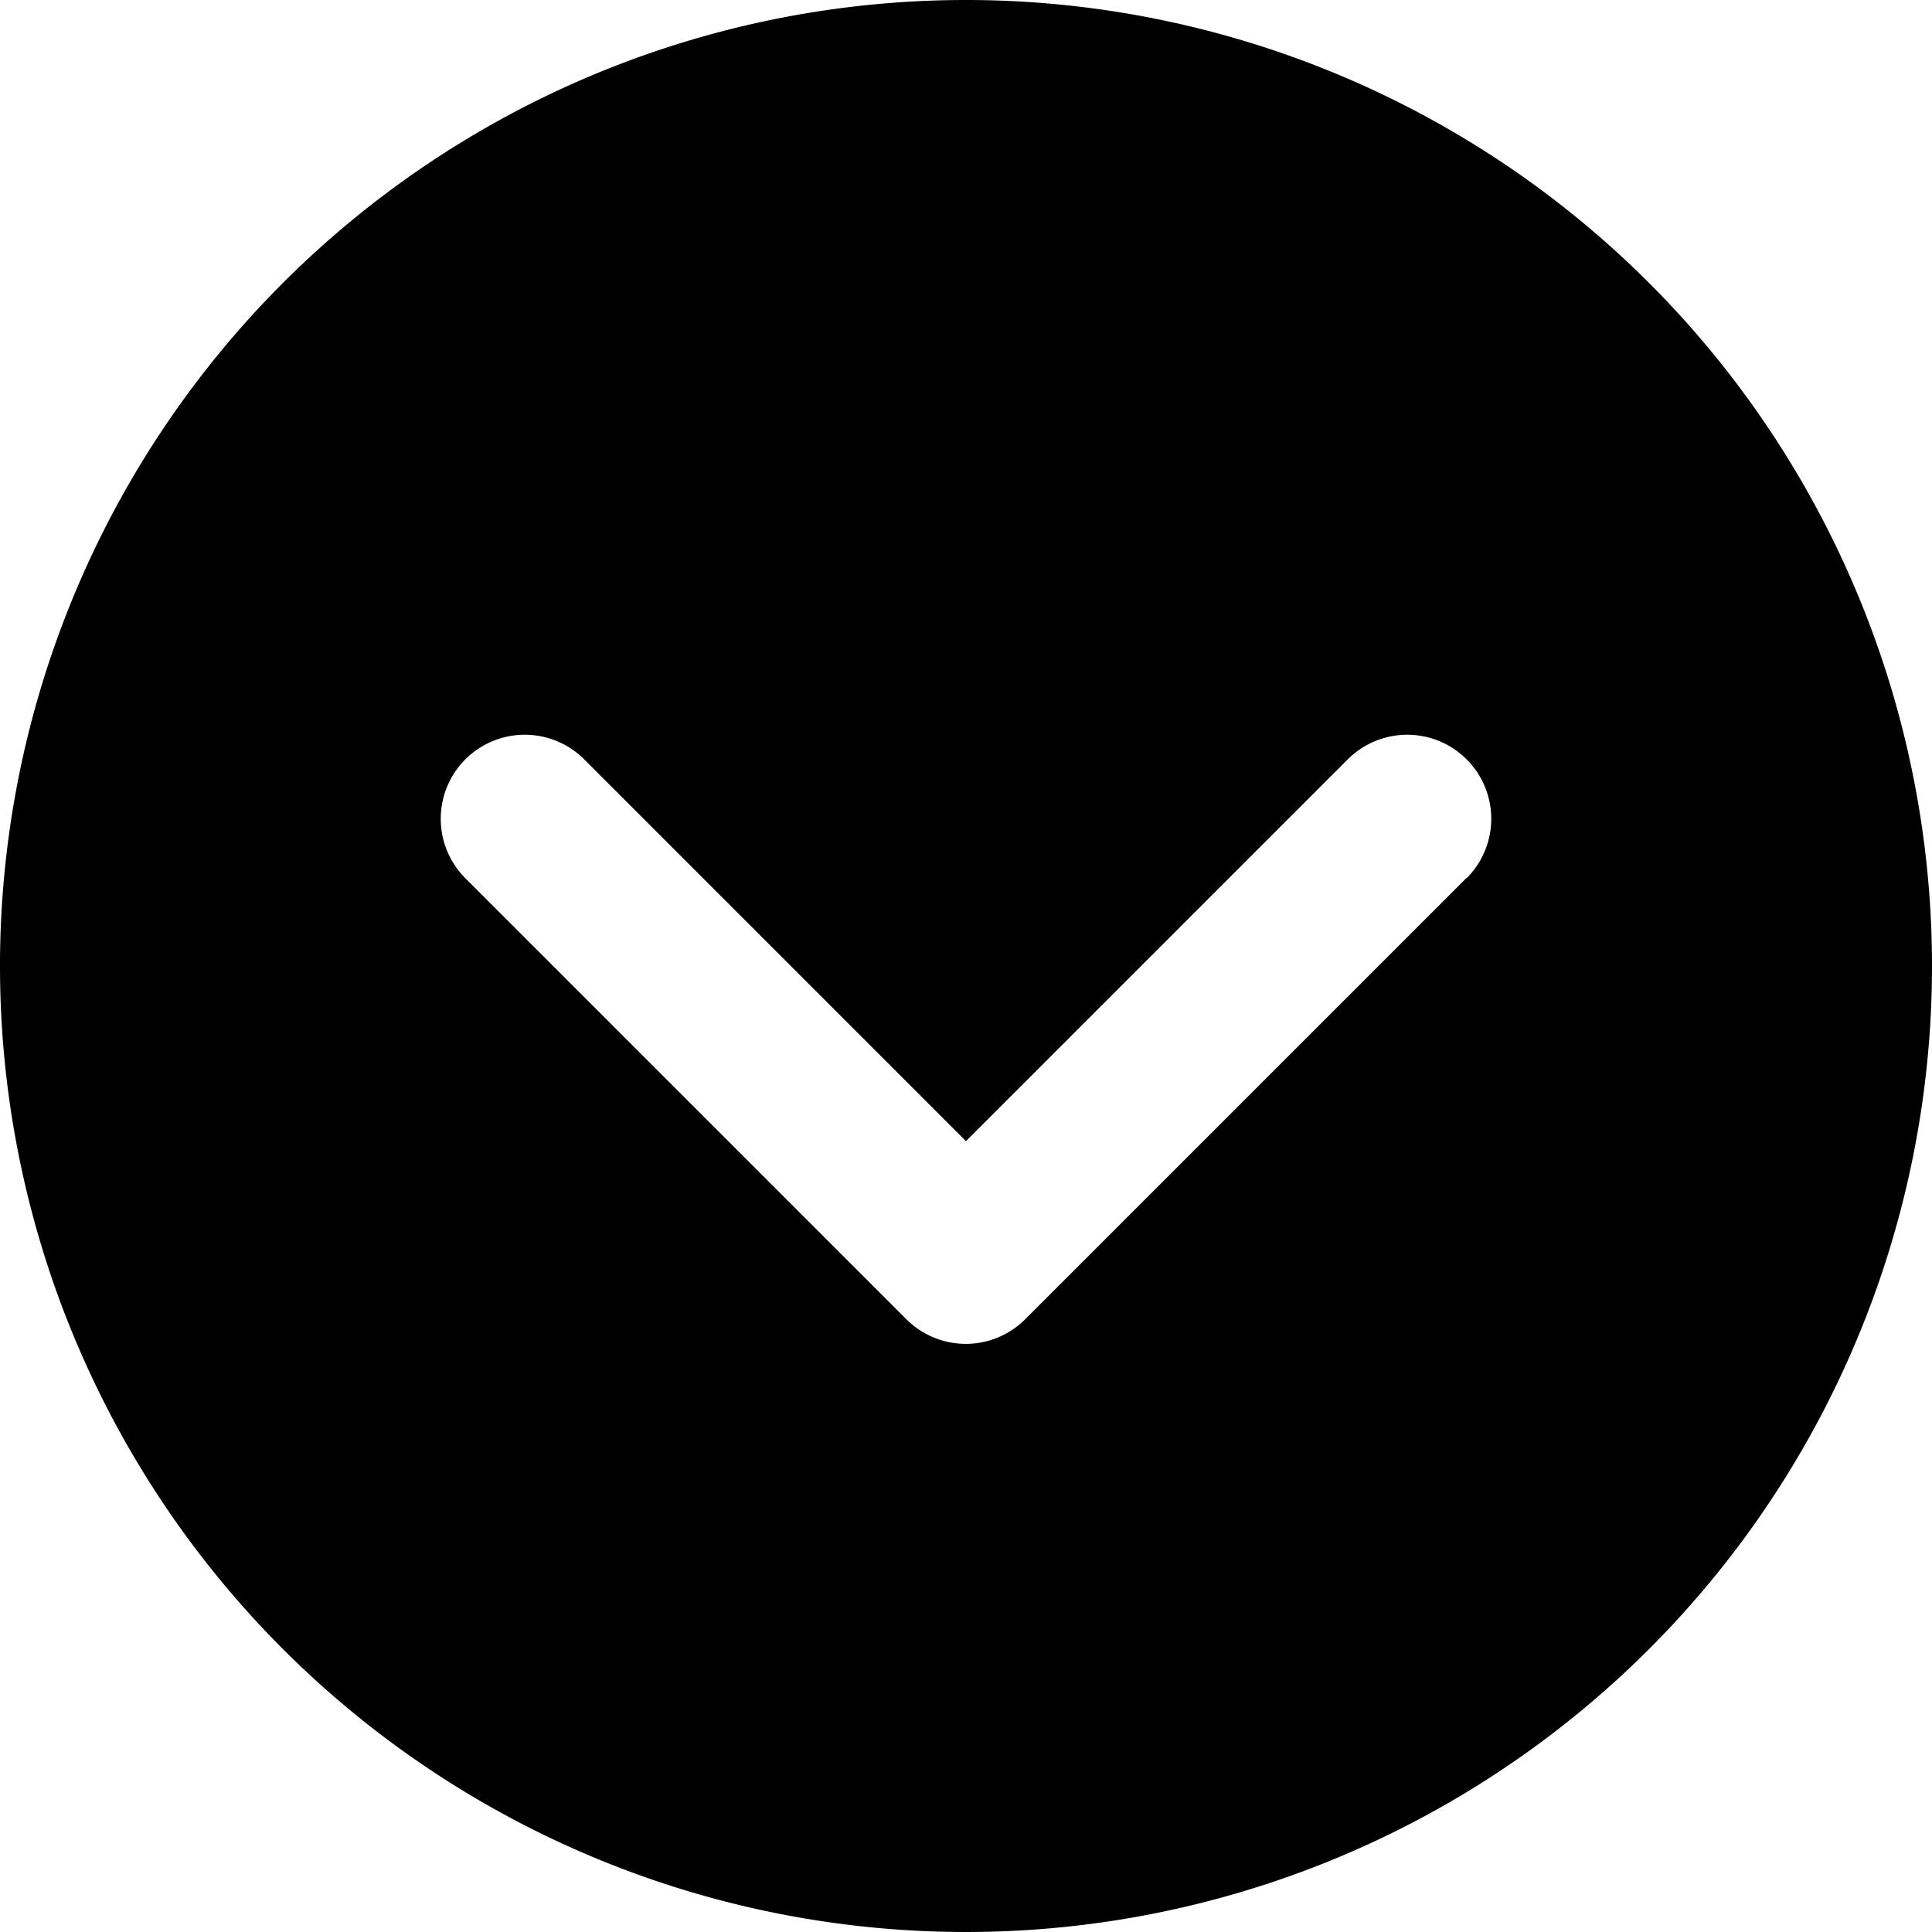 <svg id="Layer_1" data-name="Layer 1" xmlns="http://www.w3.org/2000/svg" viewBox="0 0 46 46"><title>close</title><path d="M23,0A23,23,0,1,0,46,23,23,23,0,0,0,23,0ZM34.91,20.91l-10.5,10.5a2,2,0,0,1-2.83,0l-10.5-10.5a2,2,0,0,1,2.83-2.83L23,27.17l9.09-9.09a2,2,0,0,1,2.83,2.83Z"/></svg>